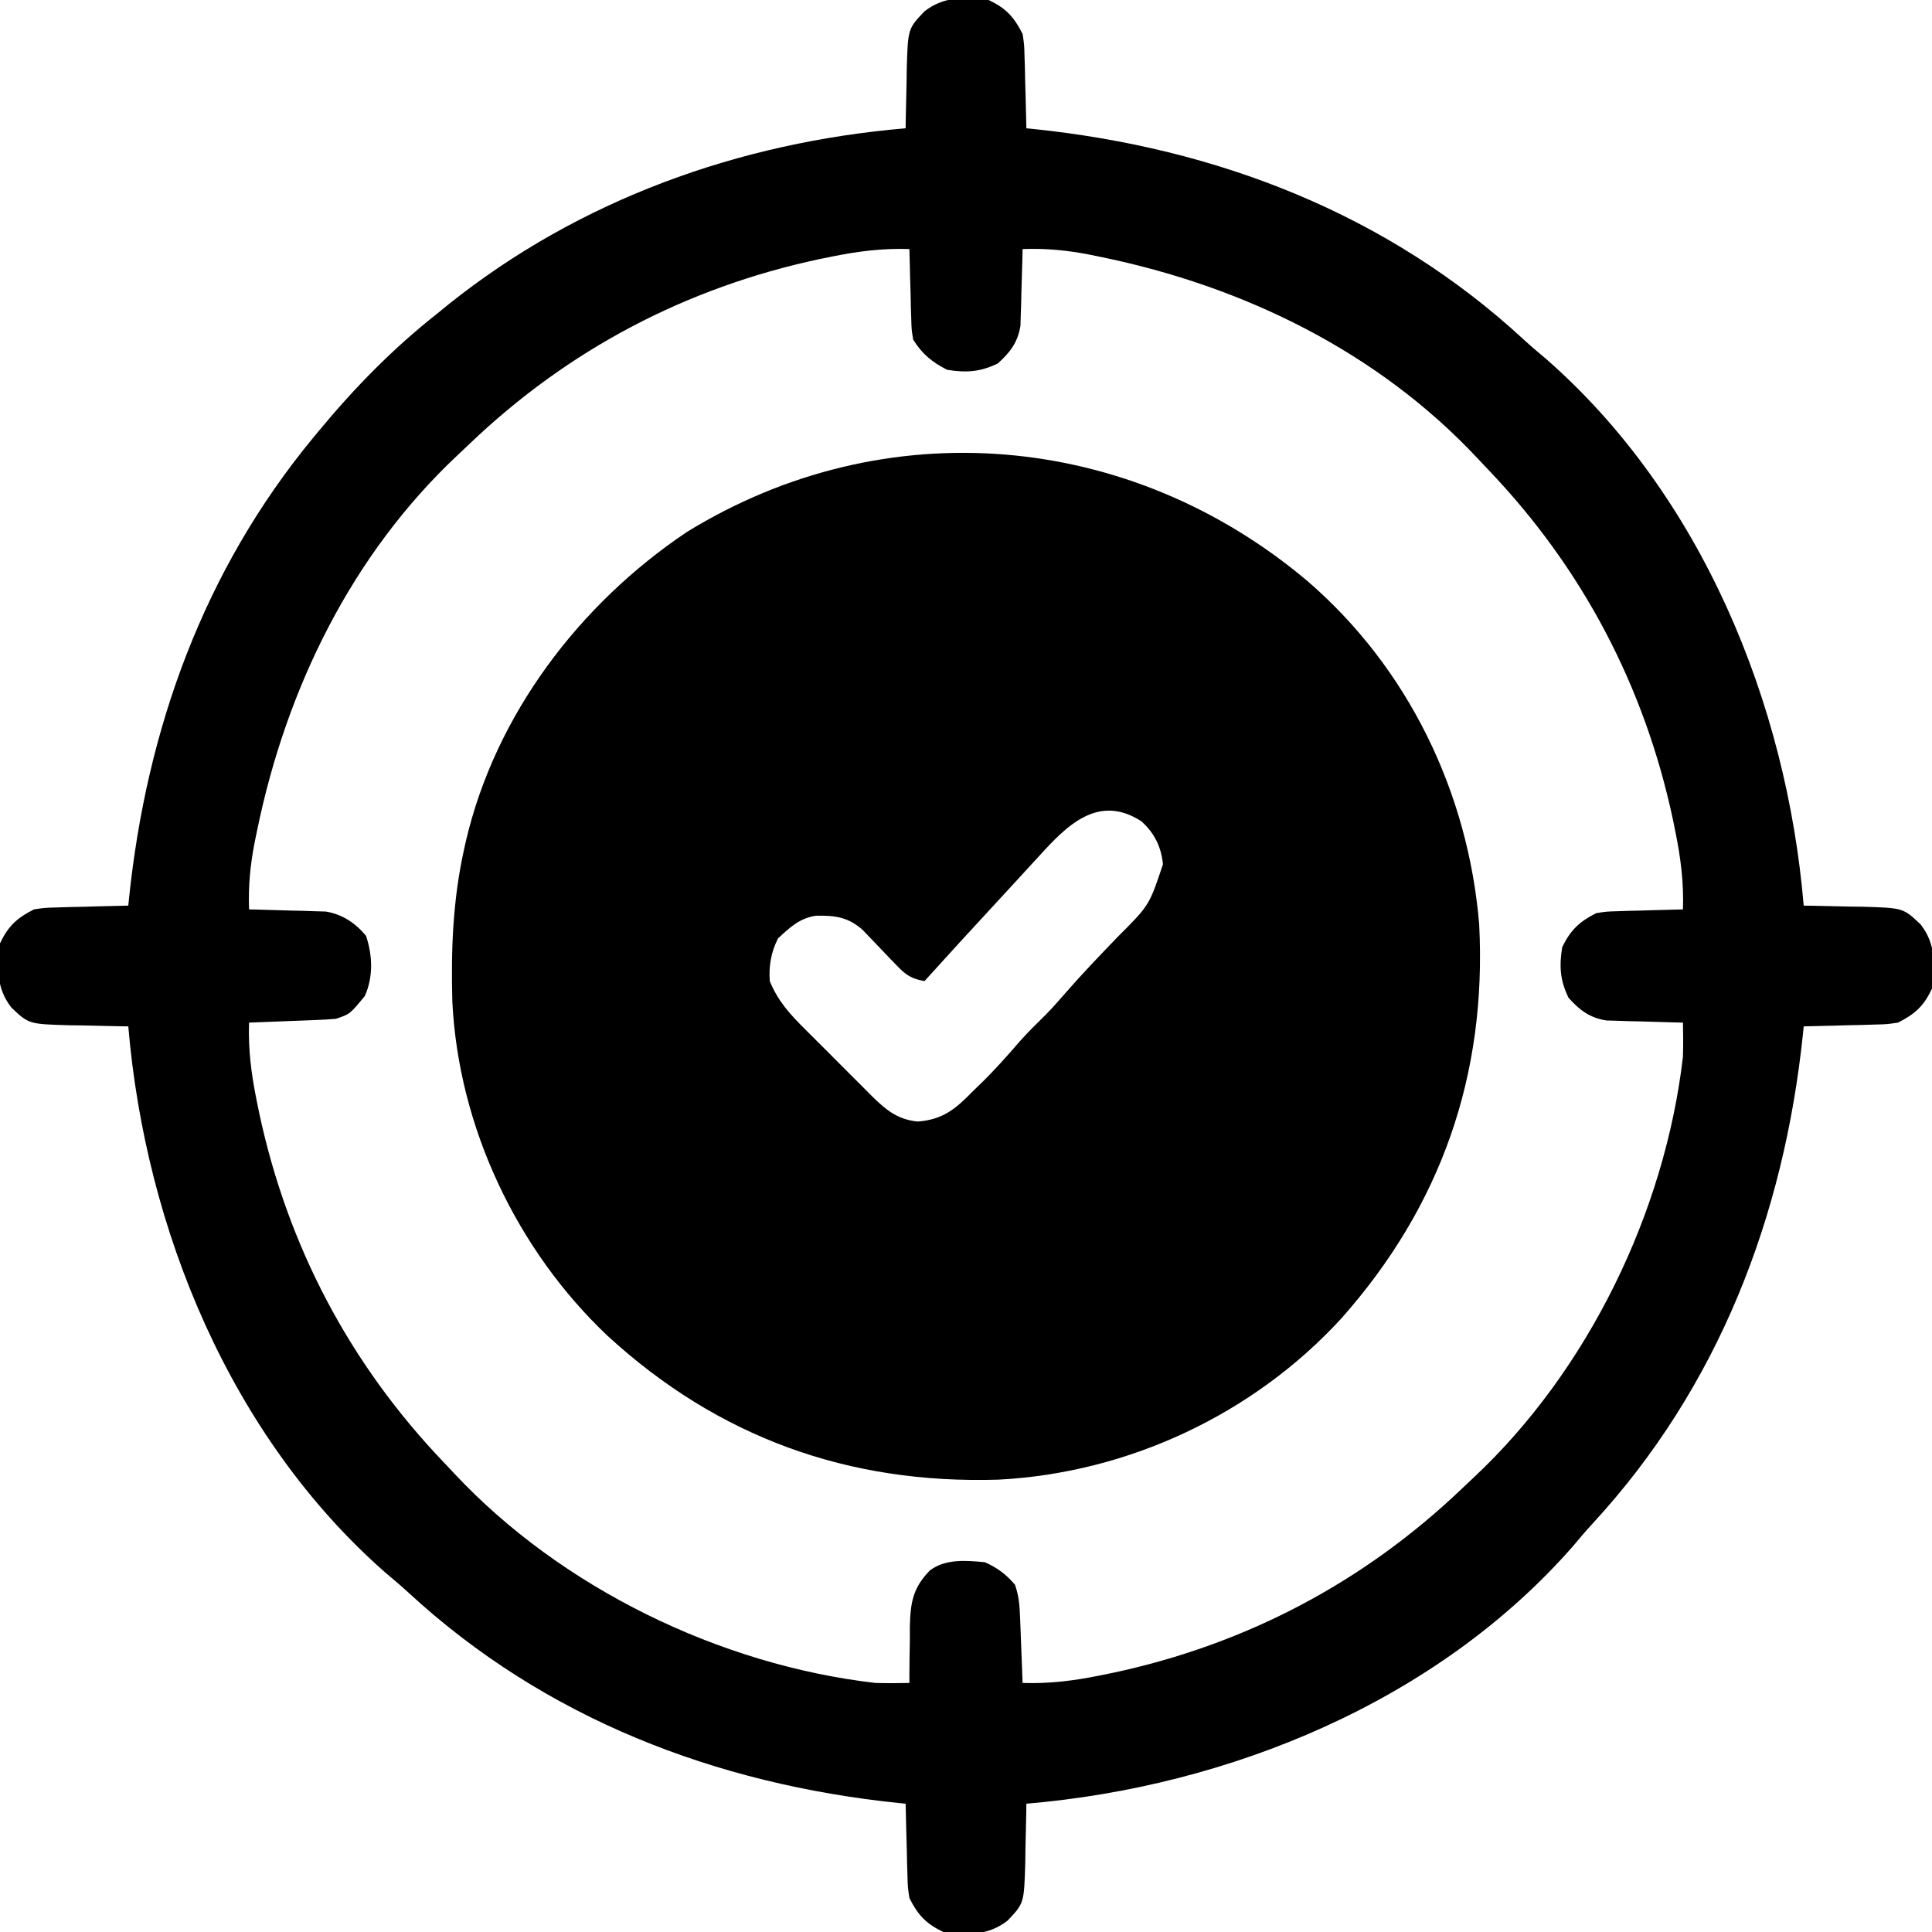 <svg height="512" width="512" xmlns="http://www.w3.org/2000/svg" version="1.1">
<path transform="translate(346.426,153.931)" fill="#000000" d="M0 0 C26.742 23.03 42.676 56.031 45.574 91.069 C47.619 130.858 35.502 165.68 9.008 195.506 C-14.285 220.885 -47.462 236.426 -81.882 238.195 C-121.575 239.4 -156.043 227.036 -185.426 200.069 C-209.489 177.311 -224.926 144.697 -226.552 111.491 C-226.931 97.755 -226.414 84.503 -223.426 71.069 C-223.27 70.368 -223.114 69.666 -222.954 68.944 C-215.095 35.367 -192.817 6.114 -164.426 -12.931 C-111.752 -45.376 -46.956 -39.556 0 0 Z M-71.113 73.006 C-71.81 73.761 -72.506 74.516 -73.223 75.294 C-74.634 76.825 -76.041 78.359 -77.444 79.897 C-79.214 81.837 -80.994 83.766 -82.781 85.69 C-89.047 92.436 -95.245 99.245 -101.426 106.069 C-104.809 105.489 -106.389 104.452 -108.738 101.979 C-109.339 101.359 -109.94 100.74 -110.559 100.102 C-111.175 99.451 -111.791 98.801 -112.426 98.131 C-113.65 96.847 -114.879 95.566 -116.113 94.291 C-116.653 93.722 -117.194 93.152 -117.75 92.565 C-121.621 89.108 -125.144 88.632 -130.176 88.748 C-134.509 89.365 -137.143 91.875 -140.238 94.756 C-142.076 98.334 -142.724 102.058 -142.426 106.069 C-140.239 111.443 -137.013 114.921 -132.965 118.928 C-132.337 119.558 -131.71 120.189 -131.063 120.838 C-129.74 122.163 -128.414 123.484 -127.084 124.802 C-125.054 126.816 -123.04 128.845 -121.027 130.877 C-119.737 132.166 -118.445 133.454 -117.152 134.74 C-116.553 135.346 -115.954 135.951 -115.337 136.574 C-111.654 140.197 -108.576 142.746 -103.25 143.291 C-96.429 142.78 -93.084 139.861 -88.426 135.069 C-87.829 134.495 -87.232 133.921 -86.617 133.33 C-82.918 129.746 -79.536 125.937 -76.176 122.037 C-73.975 119.562 -71.631 117.26 -69.267 114.941 C-67.502 113.146 -65.854 111.296 -64.215 109.385 C-59.715 104.208 -54.968 99.276 -50.211 94.336 C-41.846 85.98 -41.846 85.98 -38.234 75.119 C-38.663 70.526 -40.538 66.728 -44.008 63.678 C-55.393 56.379 -63.715 64.832 -71.113 73.006 Z"></path>
<path transform="translate(262,0)" fill="#000000" d="M0 0 C4.618 2.188 6.723 4.497 9 9 C9.432 11.863 9.432 11.863 9.512 14.957 C9.565 16.625 9.565 16.625 9.619 18.326 C9.642 19.477 9.664 20.627 9.688 21.812 C9.722 22.982 9.756 24.152 9.791 25.357 C9.873 28.238 9.943 31.119 10 34 C10.596 34.059 11.192 34.119 11.806 34.18 C60.318 39.195 105.6 56.569 141.75 89.938 C143.728 91.751 145.752 93.47 147.812 95.188 C188.976 131.298 211.462 186.358 216 240 C217.089 240.014 217.089 240.014 218.2 240.028 C221.509 240.082 224.817 240.166 228.125 240.25 C229.267 240.264 230.409 240.278 231.586 240.293 C242.379 240.607 242.379 240.607 247 245 C251.056 250.223 250.774 255.653 250 262 C247.812 266.618 245.503 268.723 241 271 C238.137 271.432 238.137 271.432 235.043 271.512 C233.375 271.565 233.375 271.565 231.674 271.619 C230.523 271.642 229.373 271.664 228.188 271.688 C227.018 271.722 225.848 271.756 224.643 271.791 C221.762 271.873 218.881 271.943 216 272 C215.941 272.596 215.881 273.192 215.82 273.806 C210.805 322.318 193.431 367.6 160.062 403.75 C158.249 405.728 156.53 407.752 154.812 409.812 C118.702 450.976 63.642 473.462 10 478 C9.986 479.089 9.986 479.089 9.972 480.2 C9.918 483.509 9.834 486.817 9.75 490.125 C9.736 491.267 9.722 492.409 9.707 493.586 C9.393 504.379 9.393 504.379 5 509 C-0.223 513.056 -5.653 512.774 -12 512 C-16.618 509.812 -18.723 507.503 -21 503 C-21.432 500.137 -21.432 500.137 -21.512 497.043 C-21.547 495.931 -21.583 494.819 -21.619 493.674 C-21.642 492.523 -21.664 491.373 -21.688 490.188 C-21.722 489.018 -21.756 487.848 -21.791 486.643 C-21.873 483.762 -21.943 480.881 -22 478 C-22.894 477.911 -22.894 477.911 -23.806 477.82 C-72.318 472.805 -117.6 455.431 -153.75 422.062 C-155.728 420.249 -157.752 418.53 -159.812 416.812 C-200.976 380.702 -223.462 325.642 -228 272 C-228.726 271.991 -229.452 271.981 -230.2 271.972 C-233.509 271.918 -236.817 271.834 -240.125 271.75 C-241.267 271.736 -242.409 271.722 -243.586 271.707 C-254.379 271.393 -254.379 271.393 -259 267 C-263.056 261.777 -262.774 256.347 -262 250 C-259.812 245.382 -257.503 243.277 -253 241 C-250.137 240.568 -250.137 240.568 -247.043 240.488 C-245.931 240.453 -244.819 240.417 -243.674 240.381 C-241.948 240.347 -241.948 240.347 -240.188 240.312 C-239.018 240.278 -237.848 240.244 -236.643 240.209 C-233.762 240.127 -230.881 240.057 -228 240 C-227.941 239.404 -227.881 238.808 -227.82 238.194 C-223.167 193.183 -208.027 151.14 -179 116 C-178.526 115.424 -178.051 114.848 -177.562 114.255 C-167.972 102.686 -157.834 92.313 -146 83 C-145.06 82.232 -144.121 81.463 -143.152 80.672 C-108.427 52.891 -66.091 37.73 -22 34 C-21.986 32.911 -21.986 32.911 -21.972 31.8 C-21.918 28.491 -21.834 25.183 -21.75 21.875 C-21.736 20.733 -21.722 19.591 -21.707 18.414 C-21.393 7.621 -21.393 7.621 -17 3 C-11.777 -1.056 -6.347 -0.774 0 0 Z M-41.562 68 C-42.647 68.22 -43.731 68.44 -44.848 68.667 C-80.172 76.202 -111.436 92.655 -137.521 117.588 C-138.502 118.524 -139.488 119.455 -140.479 120.381 C-168.807 146.86 -186.142 182.502 -193.875 220.125 C-194.091 221.168 -194.306 222.211 -194.528 223.286 C-195.696 229.305 -196.217 234.87 -196 241 C-195.329 241.015 -194.659 241.029 -193.968 241.044 C-190.916 241.119 -187.864 241.215 -184.812 241.312 C-183.23 241.346 -183.23 241.346 -181.615 241.381 C-180.594 241.416 -179.572 241.452 -178.52 241.488 C-177.113 241.528 -177.113 241.528 -175.679 241.568 C-171.289 242.276 -167.832 244.602 -165 248 C-163.258 253.226 -163.05 258.873 -165.312 263.938 C-169.25 268.75 -169.25 268.75 -173 270 C-174.772 270.148 -176.548 270.248 -178.324 270.316 C-179.866 270.379 -179.866 270.379 -181.439 270.443 C-182.511 270.483 -183.583 270.522 -184.688 270.562 C-185.771 270.606 -186.854 270.649 -187.971 270.693 C-190.647 270.799 -193.323 270.902 -196 271 C-196.236 278.117 -195.415 284.594 -194 291.562 C-193.78 292.647 -193.56 293.731 -193.333 294.848 C-185.798 330.172 -169.345 361.436 -144.412 387.521 C-143.476 388.502 -142.545 389.488 -141.619 390.479 C-113.252 420.827 -71.188 441.248 -30 446 C-26.997 446.082 -24.003 446.07 -21 446 C-21.002 444.964 -21.002 444.964 -21.003 443.908 C-20.991 440.75 -20.934 437.595 -20.875 434.438 C-20.878 433.351 -20.88 432.265 -20.883 431.146 C-20.727 424.752 -20.122 420.842 -15.575 416.192 C-11.41 413.04 -5.958 413.548 -1 414 C2.259 415.456 4.713 417.255 7 420 C7.995 422.984 8.196 425.2 8.316 428.324 C8.379 429.866 8.379 429.866 8.443 431.439 C8.483 432.511 8.522 433.583 8.562 434.688 C8.627 436.313 8.627 436.313 8.693 437.971 C8.799 440.647 8.902 443.323 9 446 C16.117 446.236 22.594 445.415 29.562 444 C31.189 443.67 31.189 443.67 32.848 443.333 C68.172 435.798 99.436 419.345 125.521 394.412 C126.502 393.476 127.488 392.545 128.479 391.619 C158.827 363.252 179.248 321.188 184 280 C184.082 276.997 184.07 274.003 184 271 C183.329 270.985 182.659 270.971 181.968 270.956 C178.916 270.881 175.864 270.785 172.812 270.688 C171.23 270.654 171.23 270.654 169.615 270.619 C168.594 270.584 167.572 270.548 166.52 270.512 C165.113 270.472 165.113 270.472 163.679 270.432 C159.245 269.717 156.654 267.724 153.688 264.438 C151.426 259.83 151.188 256.044 152 251 C154.237 246.442 156.525 244.273 161 242 C163.679 241.568 163.679 241.568 166.52 241.488 C167.541 241.453 168.563 241.417 169.615 241.381 C170.67 241.358 171.725 241.336 172.812 241.312 C173.887 241.278 174.961 241.244 176.068 241.209 C178.712 241.127 181.356 241.058 184 241 C184.236 233.883 183.415 227.406 182 220.438 C181.67 218.811 181.67 218.811 181.333 217.152 C173.798 181.828 157.345 150.564 132.412 124.479 C131.476 123.498 130.545 122.512 129.619 121.521 C103.14 93.193 67.498 75.858 29.875 68.125 C28.31 67.802 28.31 67.802 26.714 67.472 C20.695 66.304 15.13 65.783 9 66 C8.985 66.671 8.971 67.341 8.956 68.032 C8.881 71.084 8.785 74.136 8.688 77.188 C8.654 78.77 8.654 78.77 8.619 80.385 C8.584 81.406 8.548 82.428 8.512 83.48 C8.486 84.418 8.459 85.355 8.432 86.321 C7.717 90.755 5.724 93.346 2.438 96.312 C-2.165 98.572 -5.96 98.82 -11 98 C-15.01 95.959 -17.638 93.809 -20 90 C-20.432 87.343 -20.432 87.343 -20.512 84.359 C-20.547 83.289 -20.583 82.22 -20.619 81.117 C-20.642 80.006 -20.664 78.895 -20.688 77.75 C-20.722 76.623 -20.756 75.497 -20.791 74.336 C-20.873 71.557 -20.943 68.779 -21 66 C-28.117 65.764 -34.594 66.585 -41.562 68 Z"></path>
</svg>
